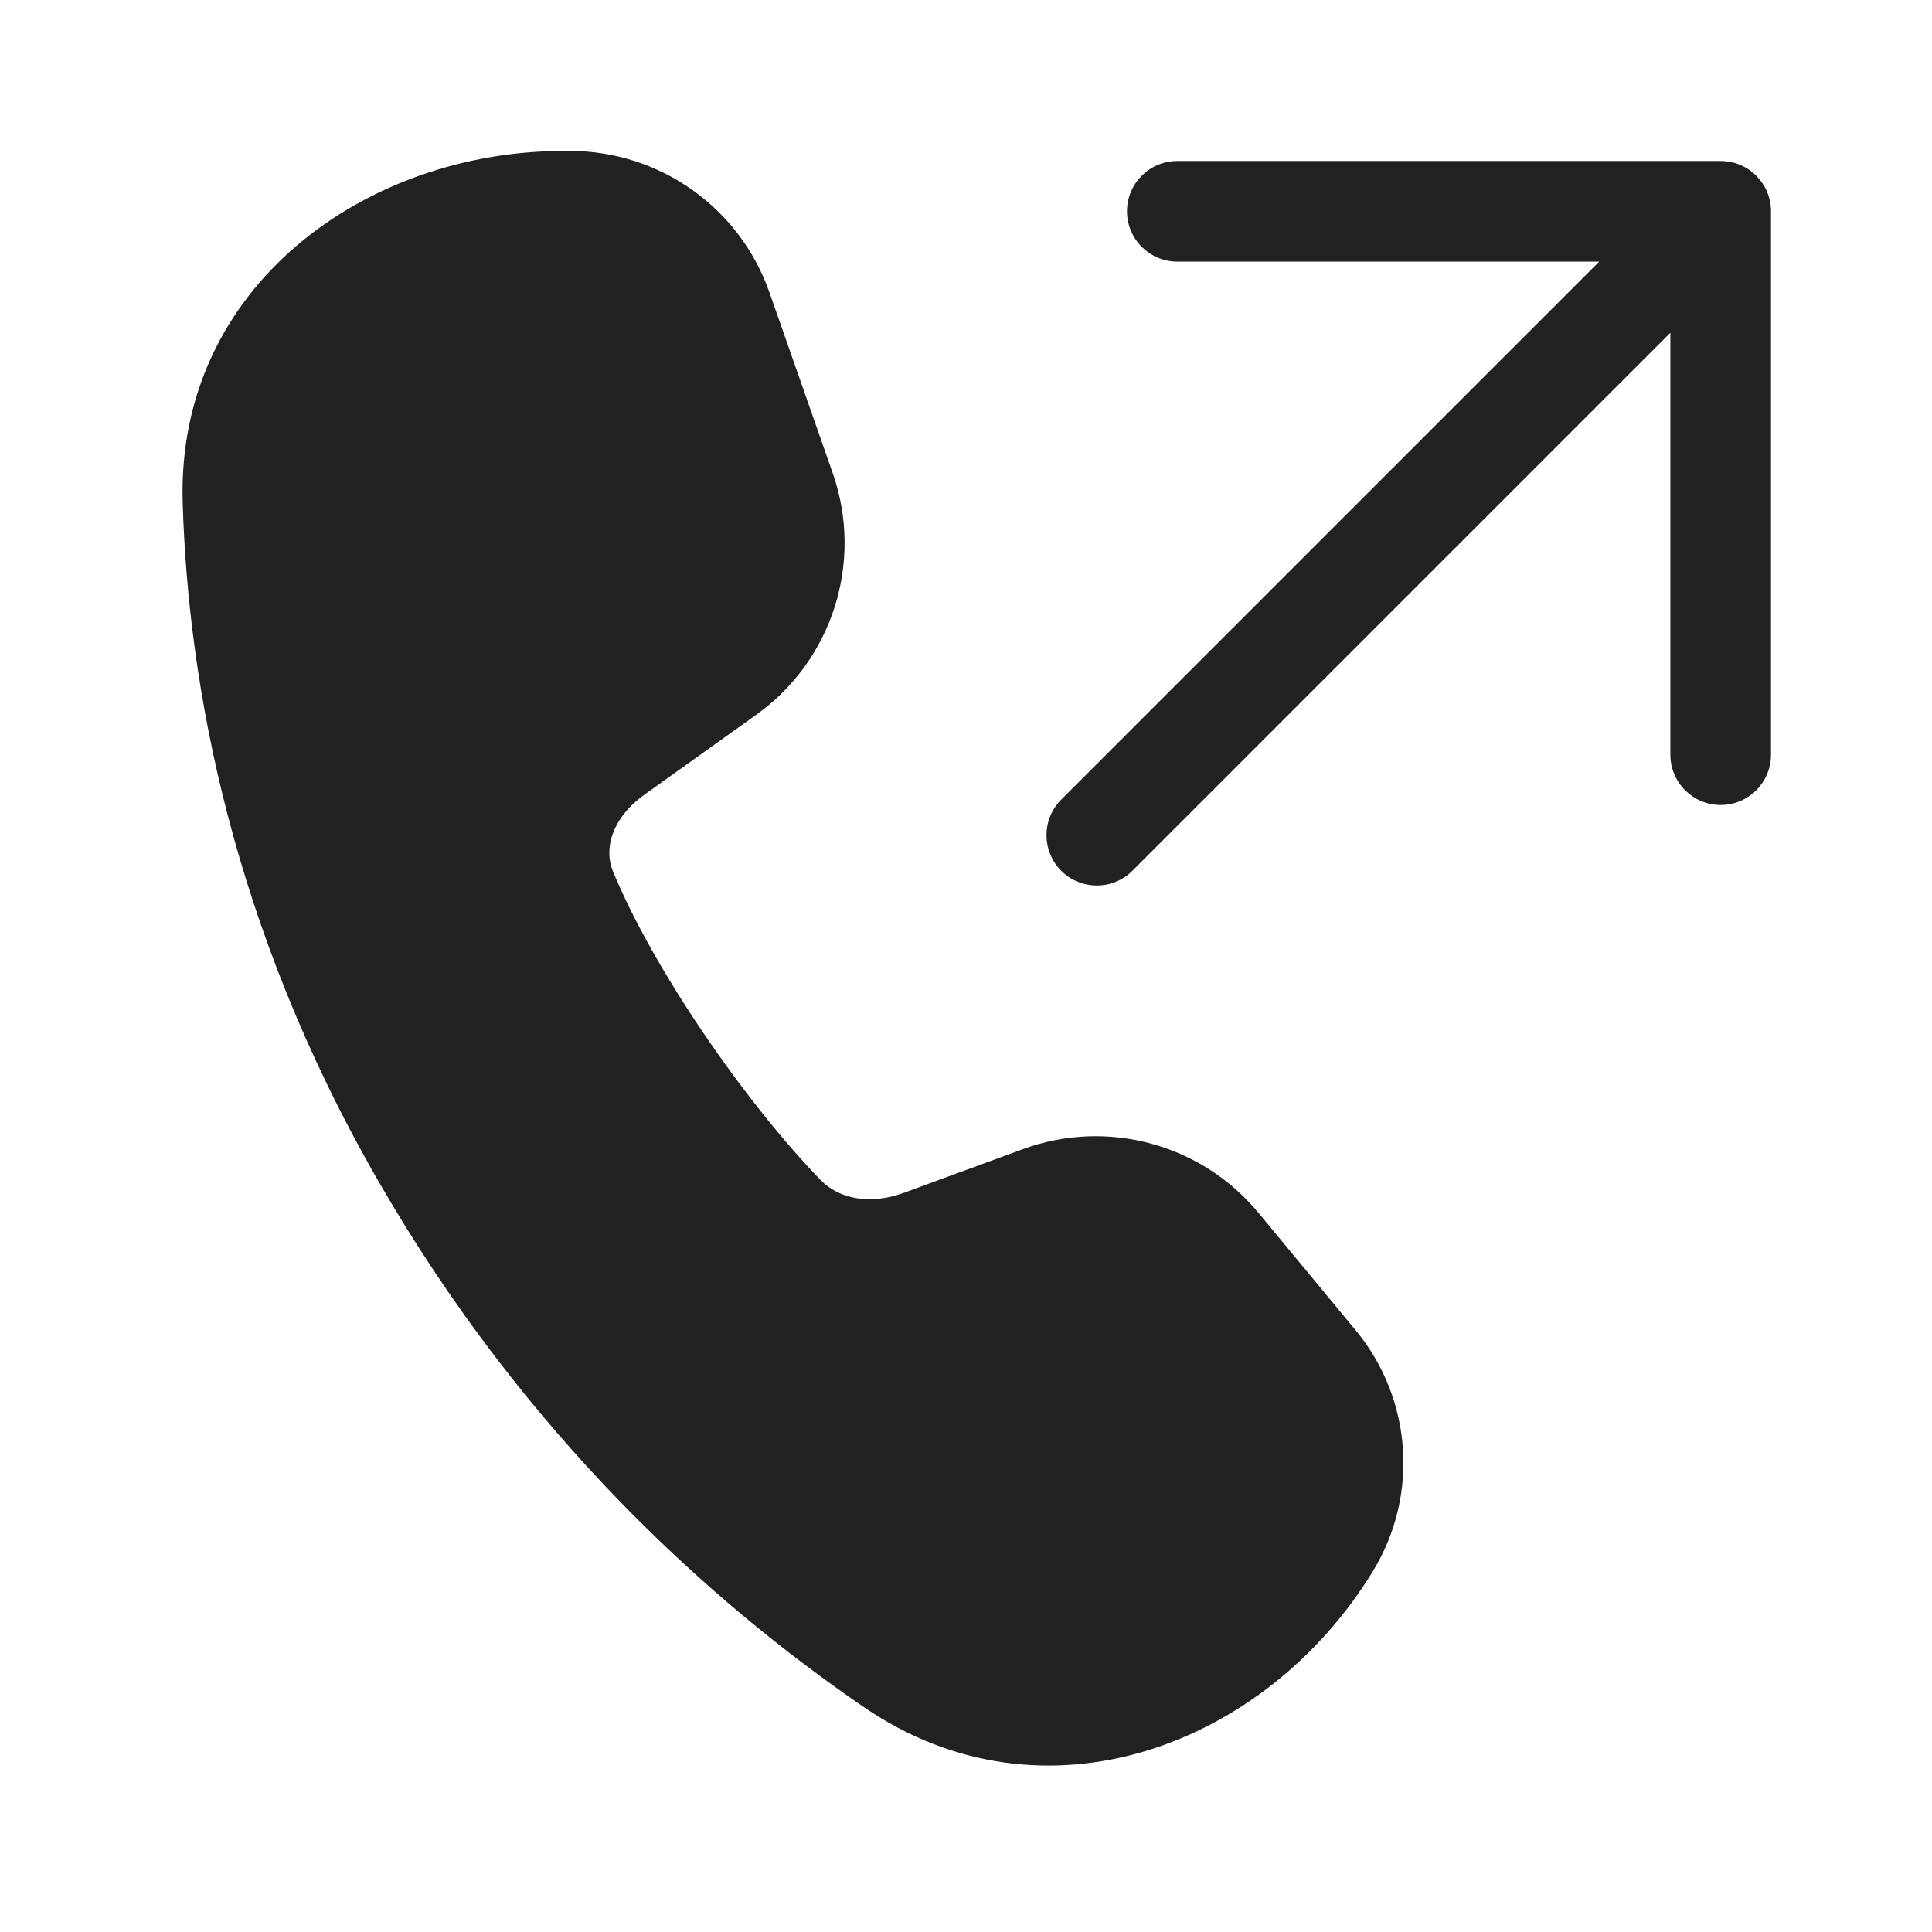 <svg width="48" height="48" viewBox="0 0 48 48" fill="none" xmlns="http://www.w3.org/2000/svg">
<path d="M14.009 3.75C9.078 3.75 4.378 7.13 4.539 12.486C4.675 16.991 5.748 23.019 9.418 29.375C13.059 35.682 17.68 39.824 21.465 42.414C25.959 45.489 31.472 43.352 34.109 39.037C35.26 37.155 35.087 34.749 33.681 33.049L31.266 30.132C29.848 28.418 27.503 27.784 25.414 28.55L22.456 29.635C21.61 29.945 20.839 29.784 20.386 29.316C18.527 27.399 16.233 24.091 15.226 21.641C14.996 21.081 15.206 20.318 16.018 19.738L18.785 17.761C20.684 16.405 21.46 13.958 20.689 11.755L19.117 7.266C18.38 5.16 16.393 3.75 14.162 3.75H14.009ZM26.366 21.634C25.878 21.146 25.878 20.354 26.366 19.866L39.732 6.5H29.25C28.56 6.5 28 5.94 28 5.25C28 4.56 28.56 4 29.25 4H42.75C43.44 4 44 4.56 44 5.25V18.75C44 19.44 43.44 20 42.75 20C42.06 20 41.5 19.44 41.5 18.75V8.268L28.134 21.634C27.646 22.122 26.854 22.122 26.366 21.634Z" fill="#212121"/>
</svg>
